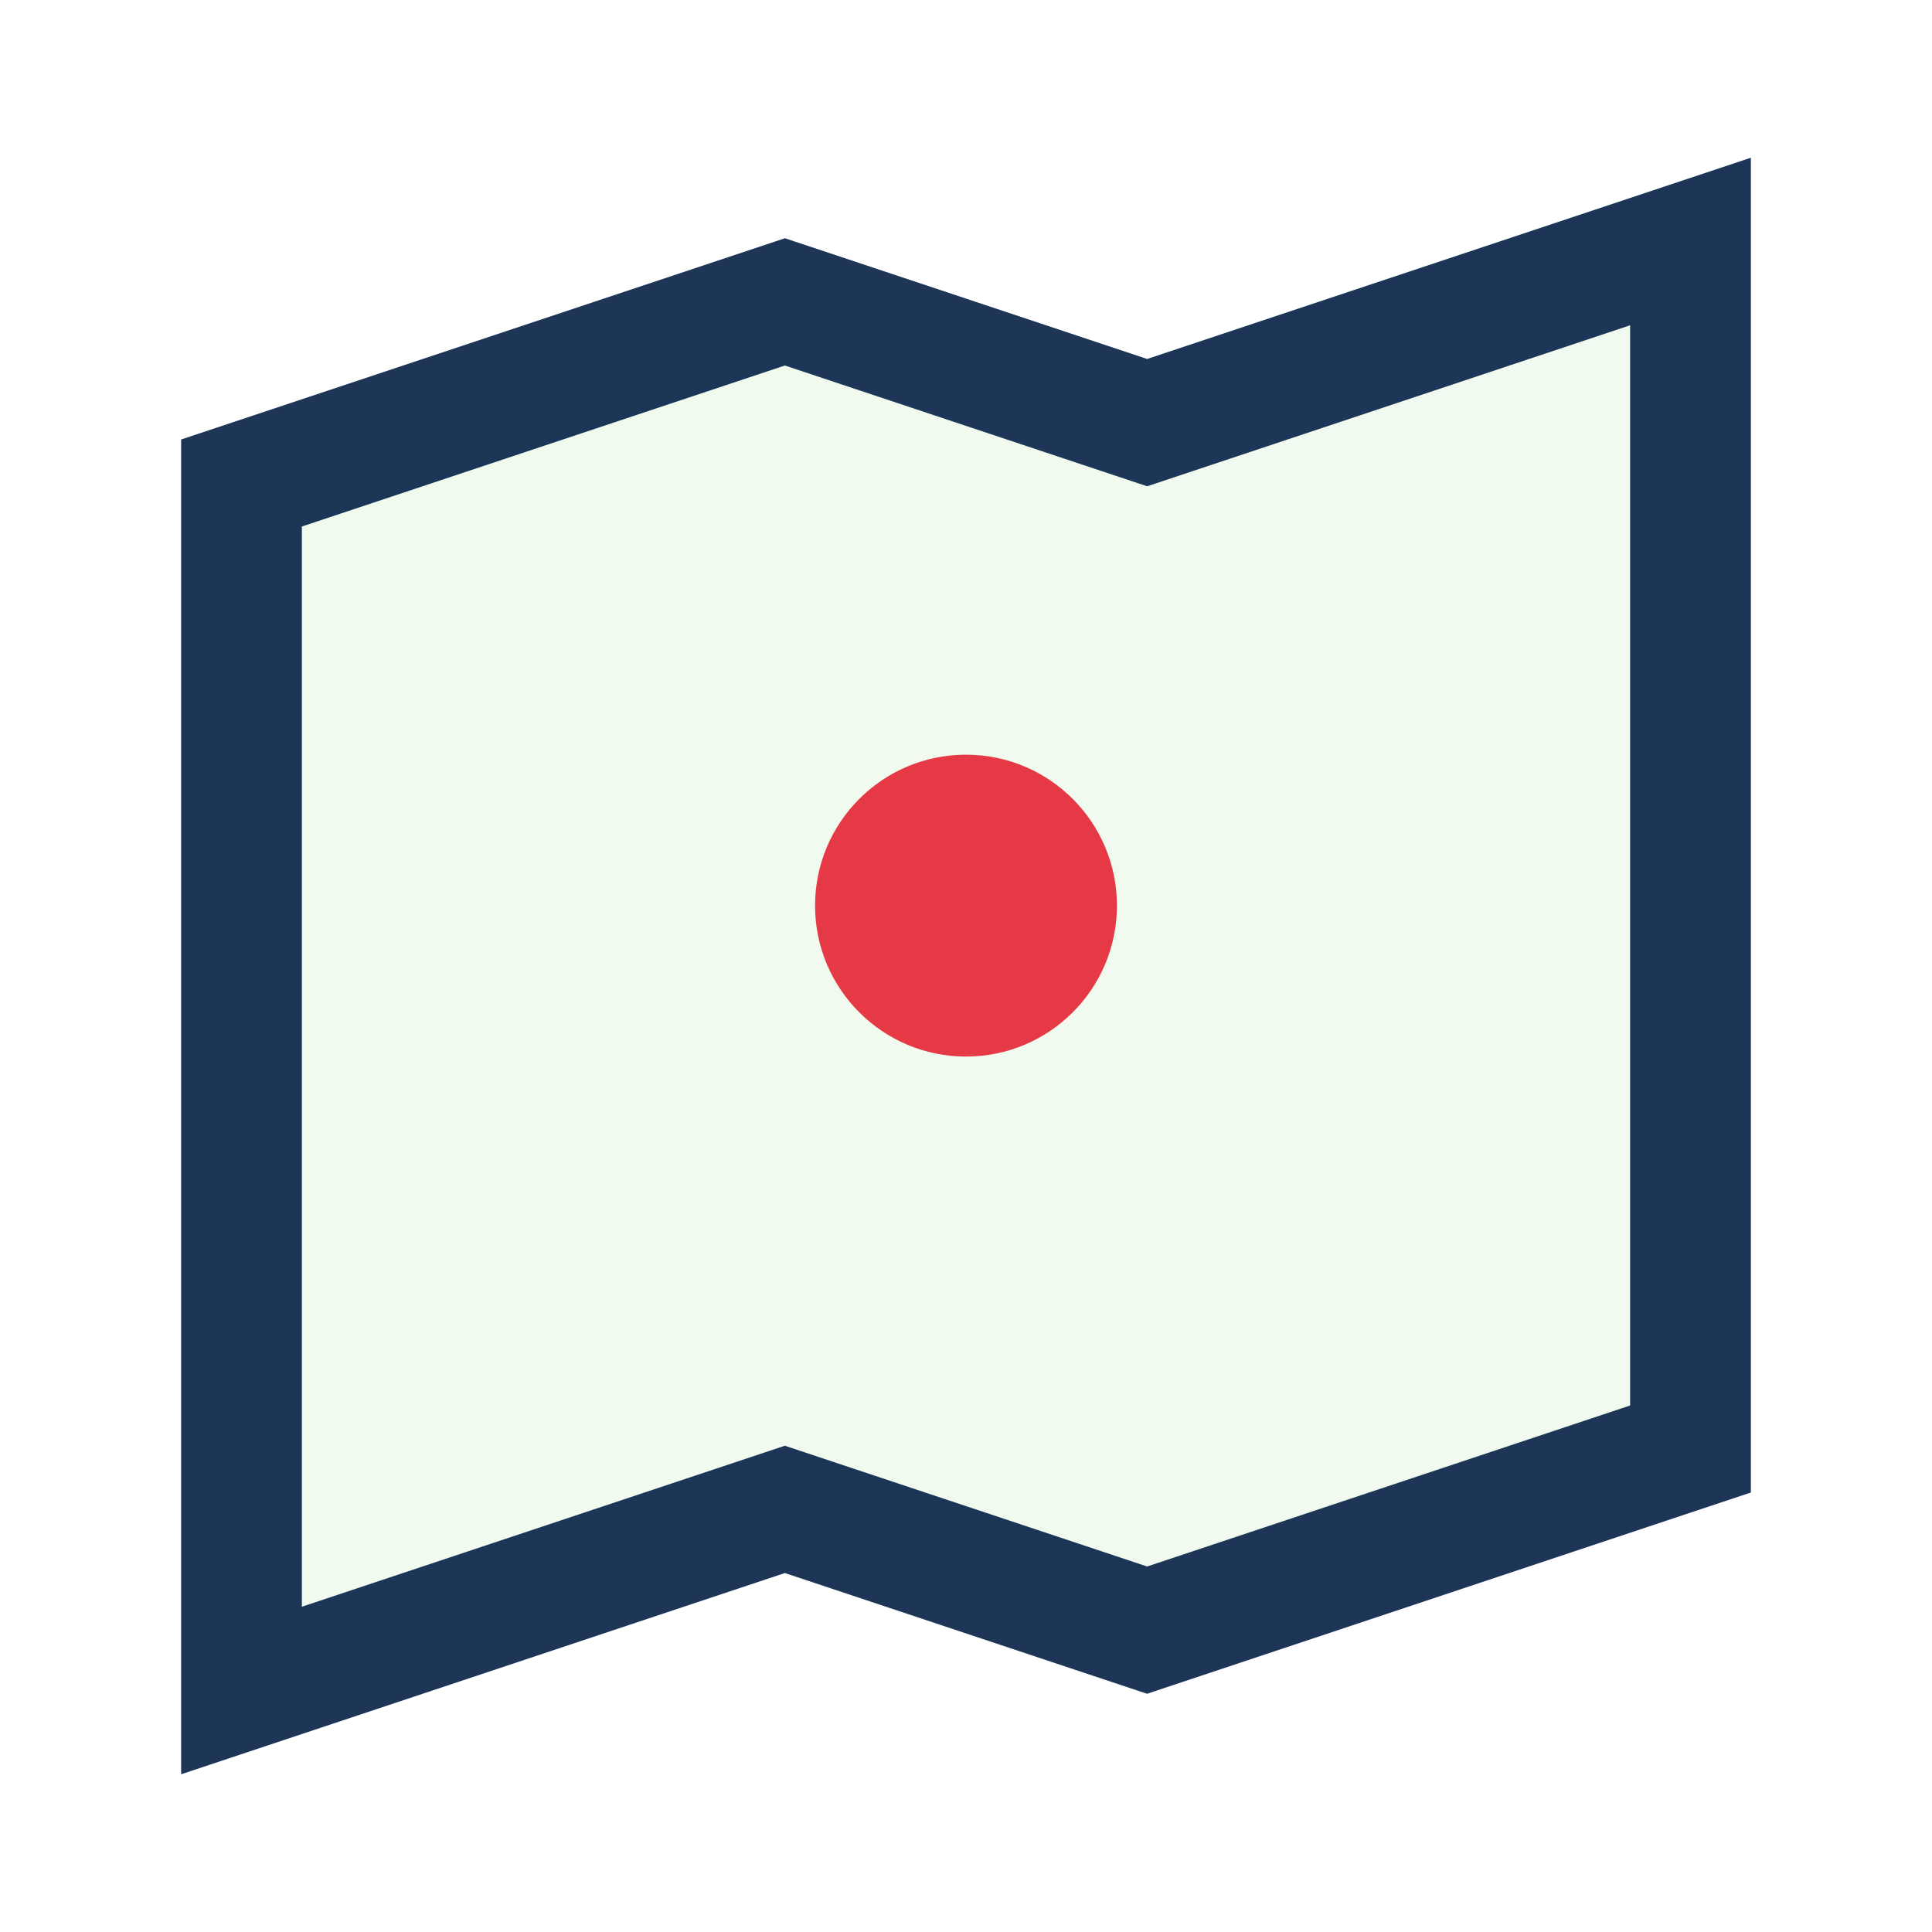 <?xml version="1.0" encoding="UTF-8"?>
<svg xmlns="http://www.w3.org/2000/svg" width="32" height="32" viewBox="0 0 32 32"><path d="M4 8l9-3 6 2 9-3v20l-9 3-6-2-9 3V8Z" fill="#F1FAEE" stroke="#1D3557" stroke-width="2"/><circle cx="16" cy="15" r="2.5" fill="#E63946"/></svg>